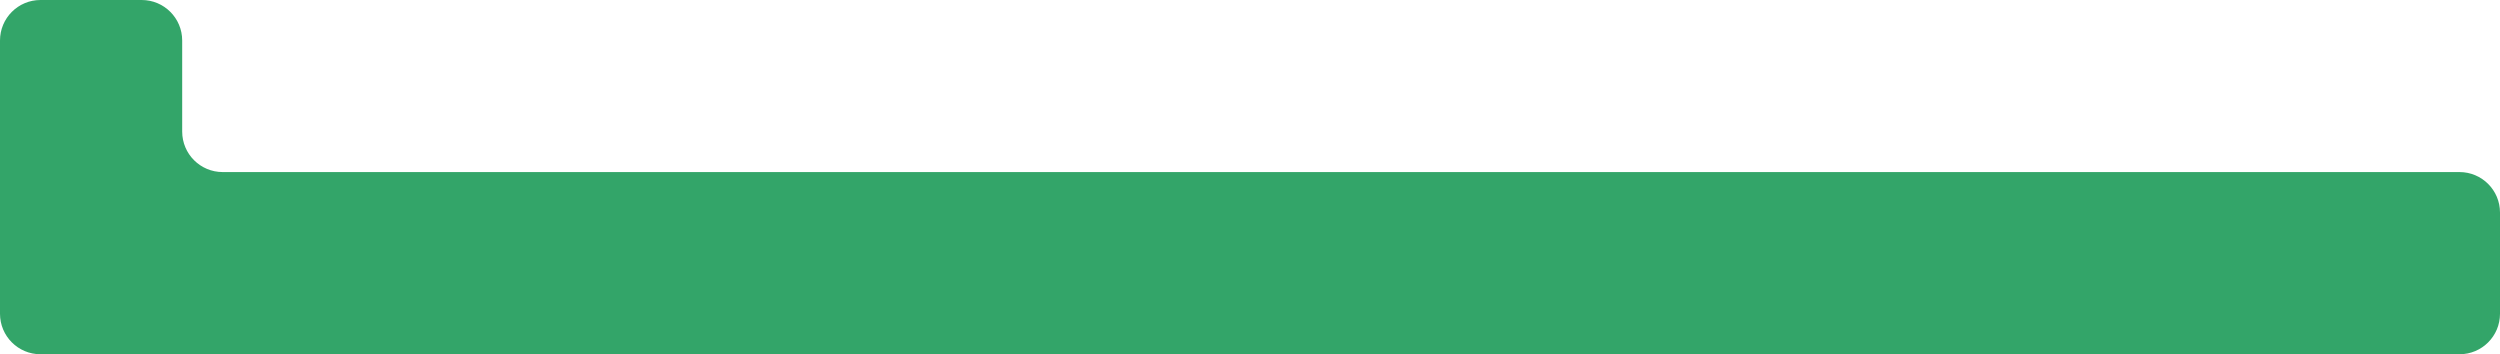 <svg width="247" height="35" viewBox="0 0 247 35" fill="none" xmlns="http://www.w3.org/2000/svg">
<path fill-rule="evenodd" clip-rule="evenodd" d="M22 17C19.791 17 18 15.209 18 13V4C18 1.791 16.209 0 14 0H4C1.791 0 1.59177e-06 1.791 1.47138e-06 4L0 31C-1.20389e-07 33.209 1.791 35 4 35H9H18H243C245.209 35 247 33.209 247 31V21C247 18.791 245.209 17 243 17H22Z" fill="#33A569"/>
</svg>
